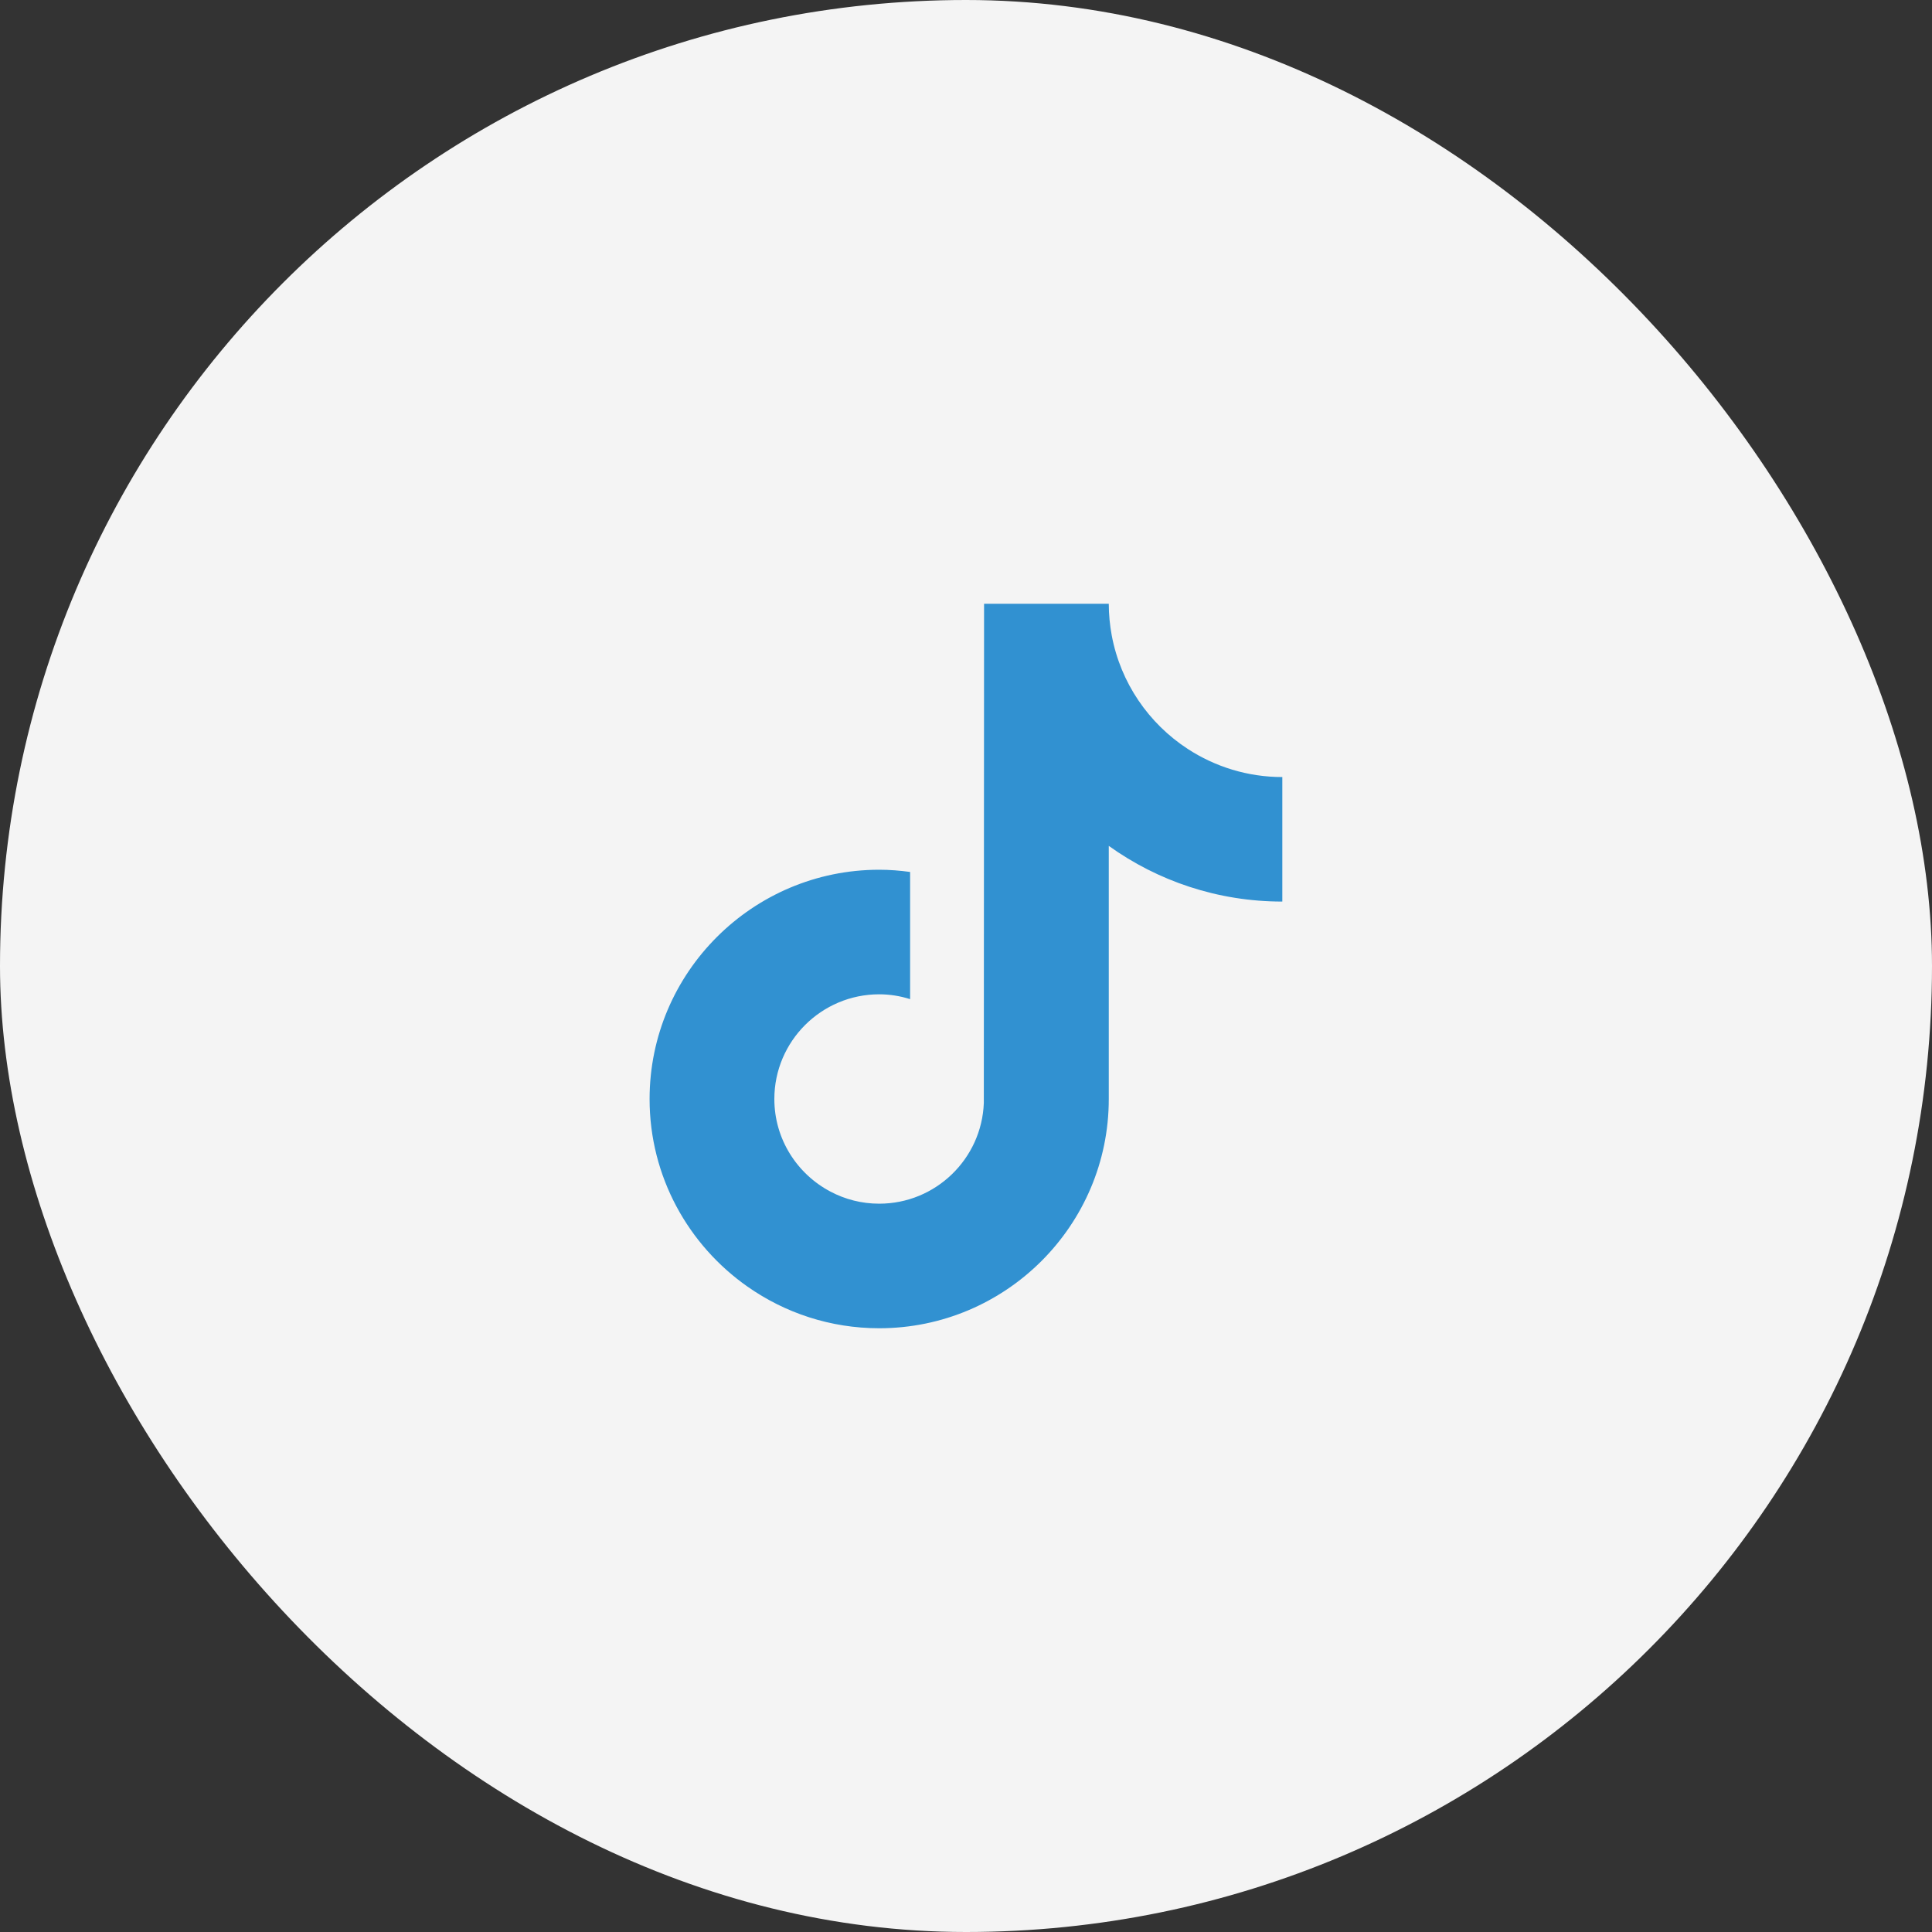 <svg width="40" height="40" viewBox="0 0 40 40" fill="none" xmlns="http://www.w3.org/2000/svg">
<rect x="0" y="0" width="40" height="40" fill="#333333" stroke="none"/>
<rect width="40" height="40" rx="20" fill="#F4F4F4"/>
<g clip-path="url(#clip0_1491_3450)">
<path d="M24.593 15.507C23.783 14.98 23.2 14.137 23.017 13.154C22.978 12.942 22.956 12.723 22.956 12.5H20.374L20.369 22.835C20.326 23.992 19.372 24.921 18.203 24.921C17.839 24.921 17.497 24.831 17.196 24.672C16.505 24.309 16.032 23.586 16.032 22.754C16.032 21.558 17.006 20.586 18.203 20.586C18.426 20.586 18.64 20.622 18.843 20.686V18.053C18.633 18.024 18.42 18.007 18.203 18.007C15.582 18.007 13.449 20.136 13.449 22.754C13.449 24.359 14.252 25.78 15.479 26.64C16.251 27.181 17.19 27.5 18.203 27.5C20.824 27.5 22.956 25.371 22.956 22.754V17.513C23.969 18.239 25.21 18.666 26.549 18.666V16.088C25.828 16.088 25.156 15.873 24.593 15.507Z" fill="#3191D1"/>
</g>
<defs>
<clipPath id="clip0_1491_3450">
<rect width="13.1" height="15" fill="white" transform="translate(13.449 12.5)"/>
</clipPath>
</defs>
</svg>
